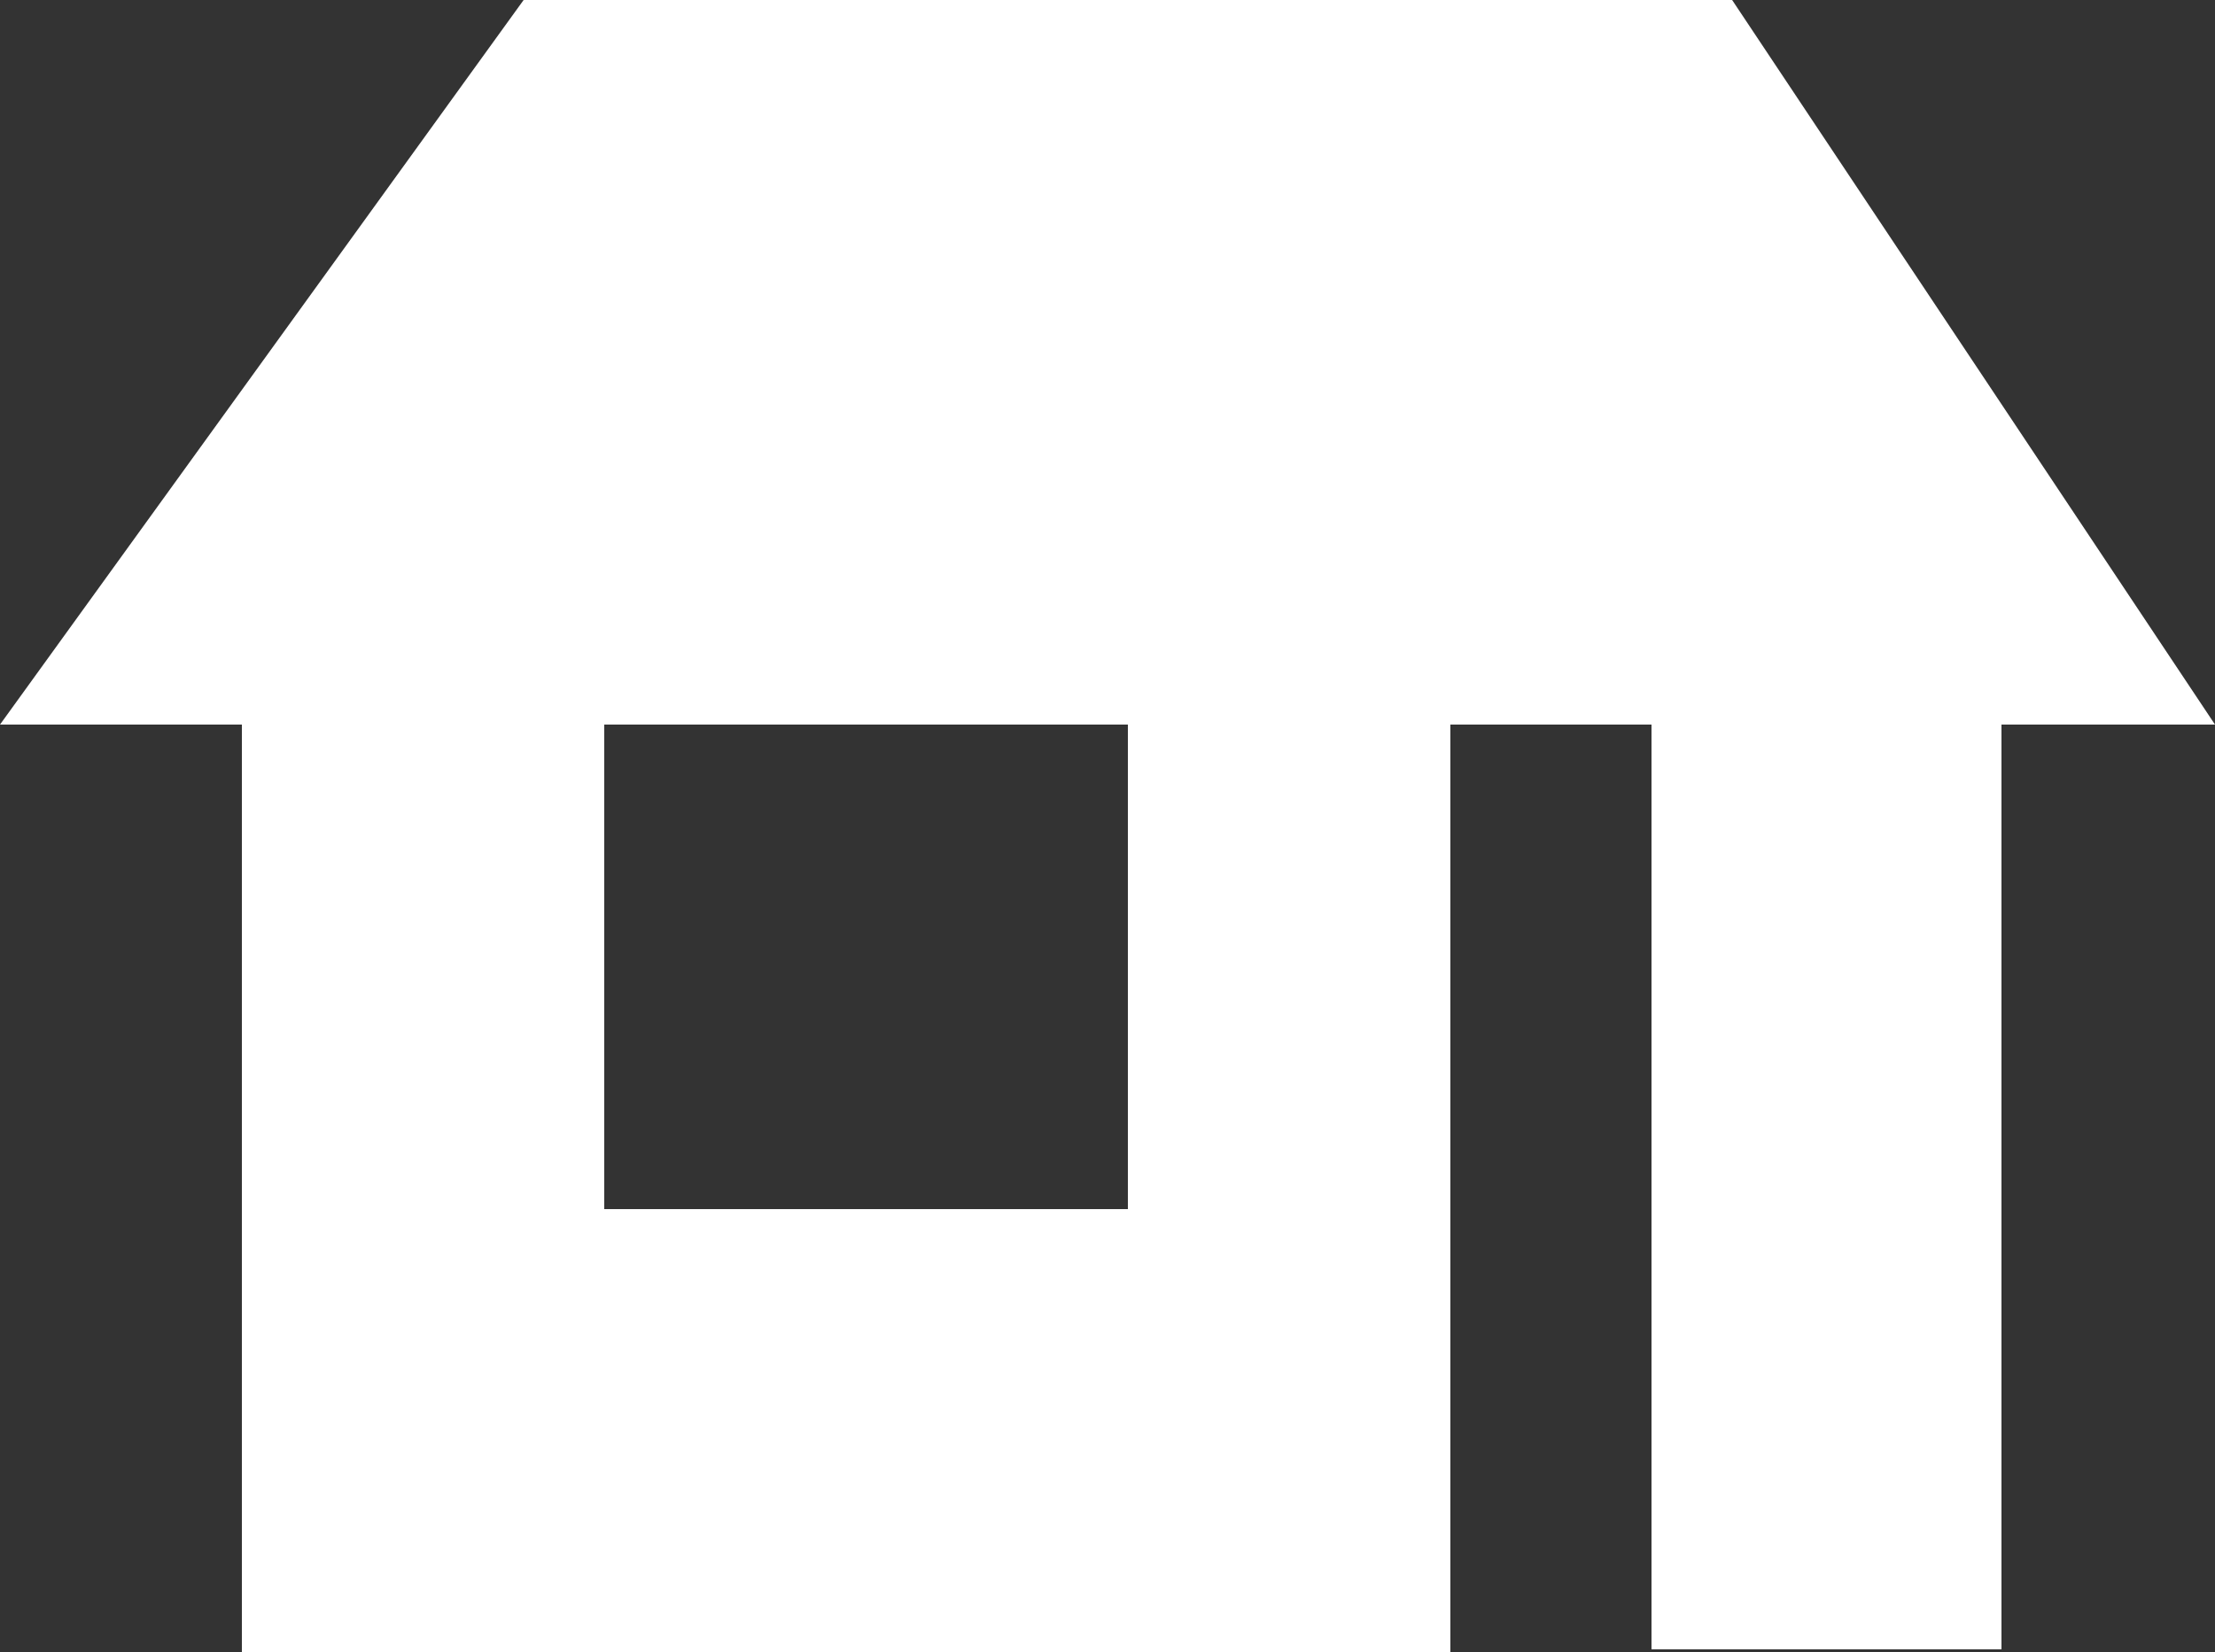 <?xml version="1.0" encoding="UTF-8"?>
<svg id="_レイヤー_2" data-name="レイヤー_2" xmlns="http://www.w3.org/2000/svg" viewBox="0 0 25 18.65">
  <rect x="0" y="0" width="25" height="18.65" fill="#333333" stroke="none"/>
  <defs>
    <style>
      .cls-1 {
        fill: #fff;
      }
    </style>
  </defs>
  <g id="_レイヤー_1-2" data-name="レイヤー_1">
    <path class="cls-1" d="M25,8.18L19.55,0H5.91L0,8.18h2.73v10.47h13.64v-10.47h2.27v10.44h3.95v-10.44h2.42ZM12.73,13.65h-5.91v-5.47h5.91v5.47Z"/>
  </g>
</svg>